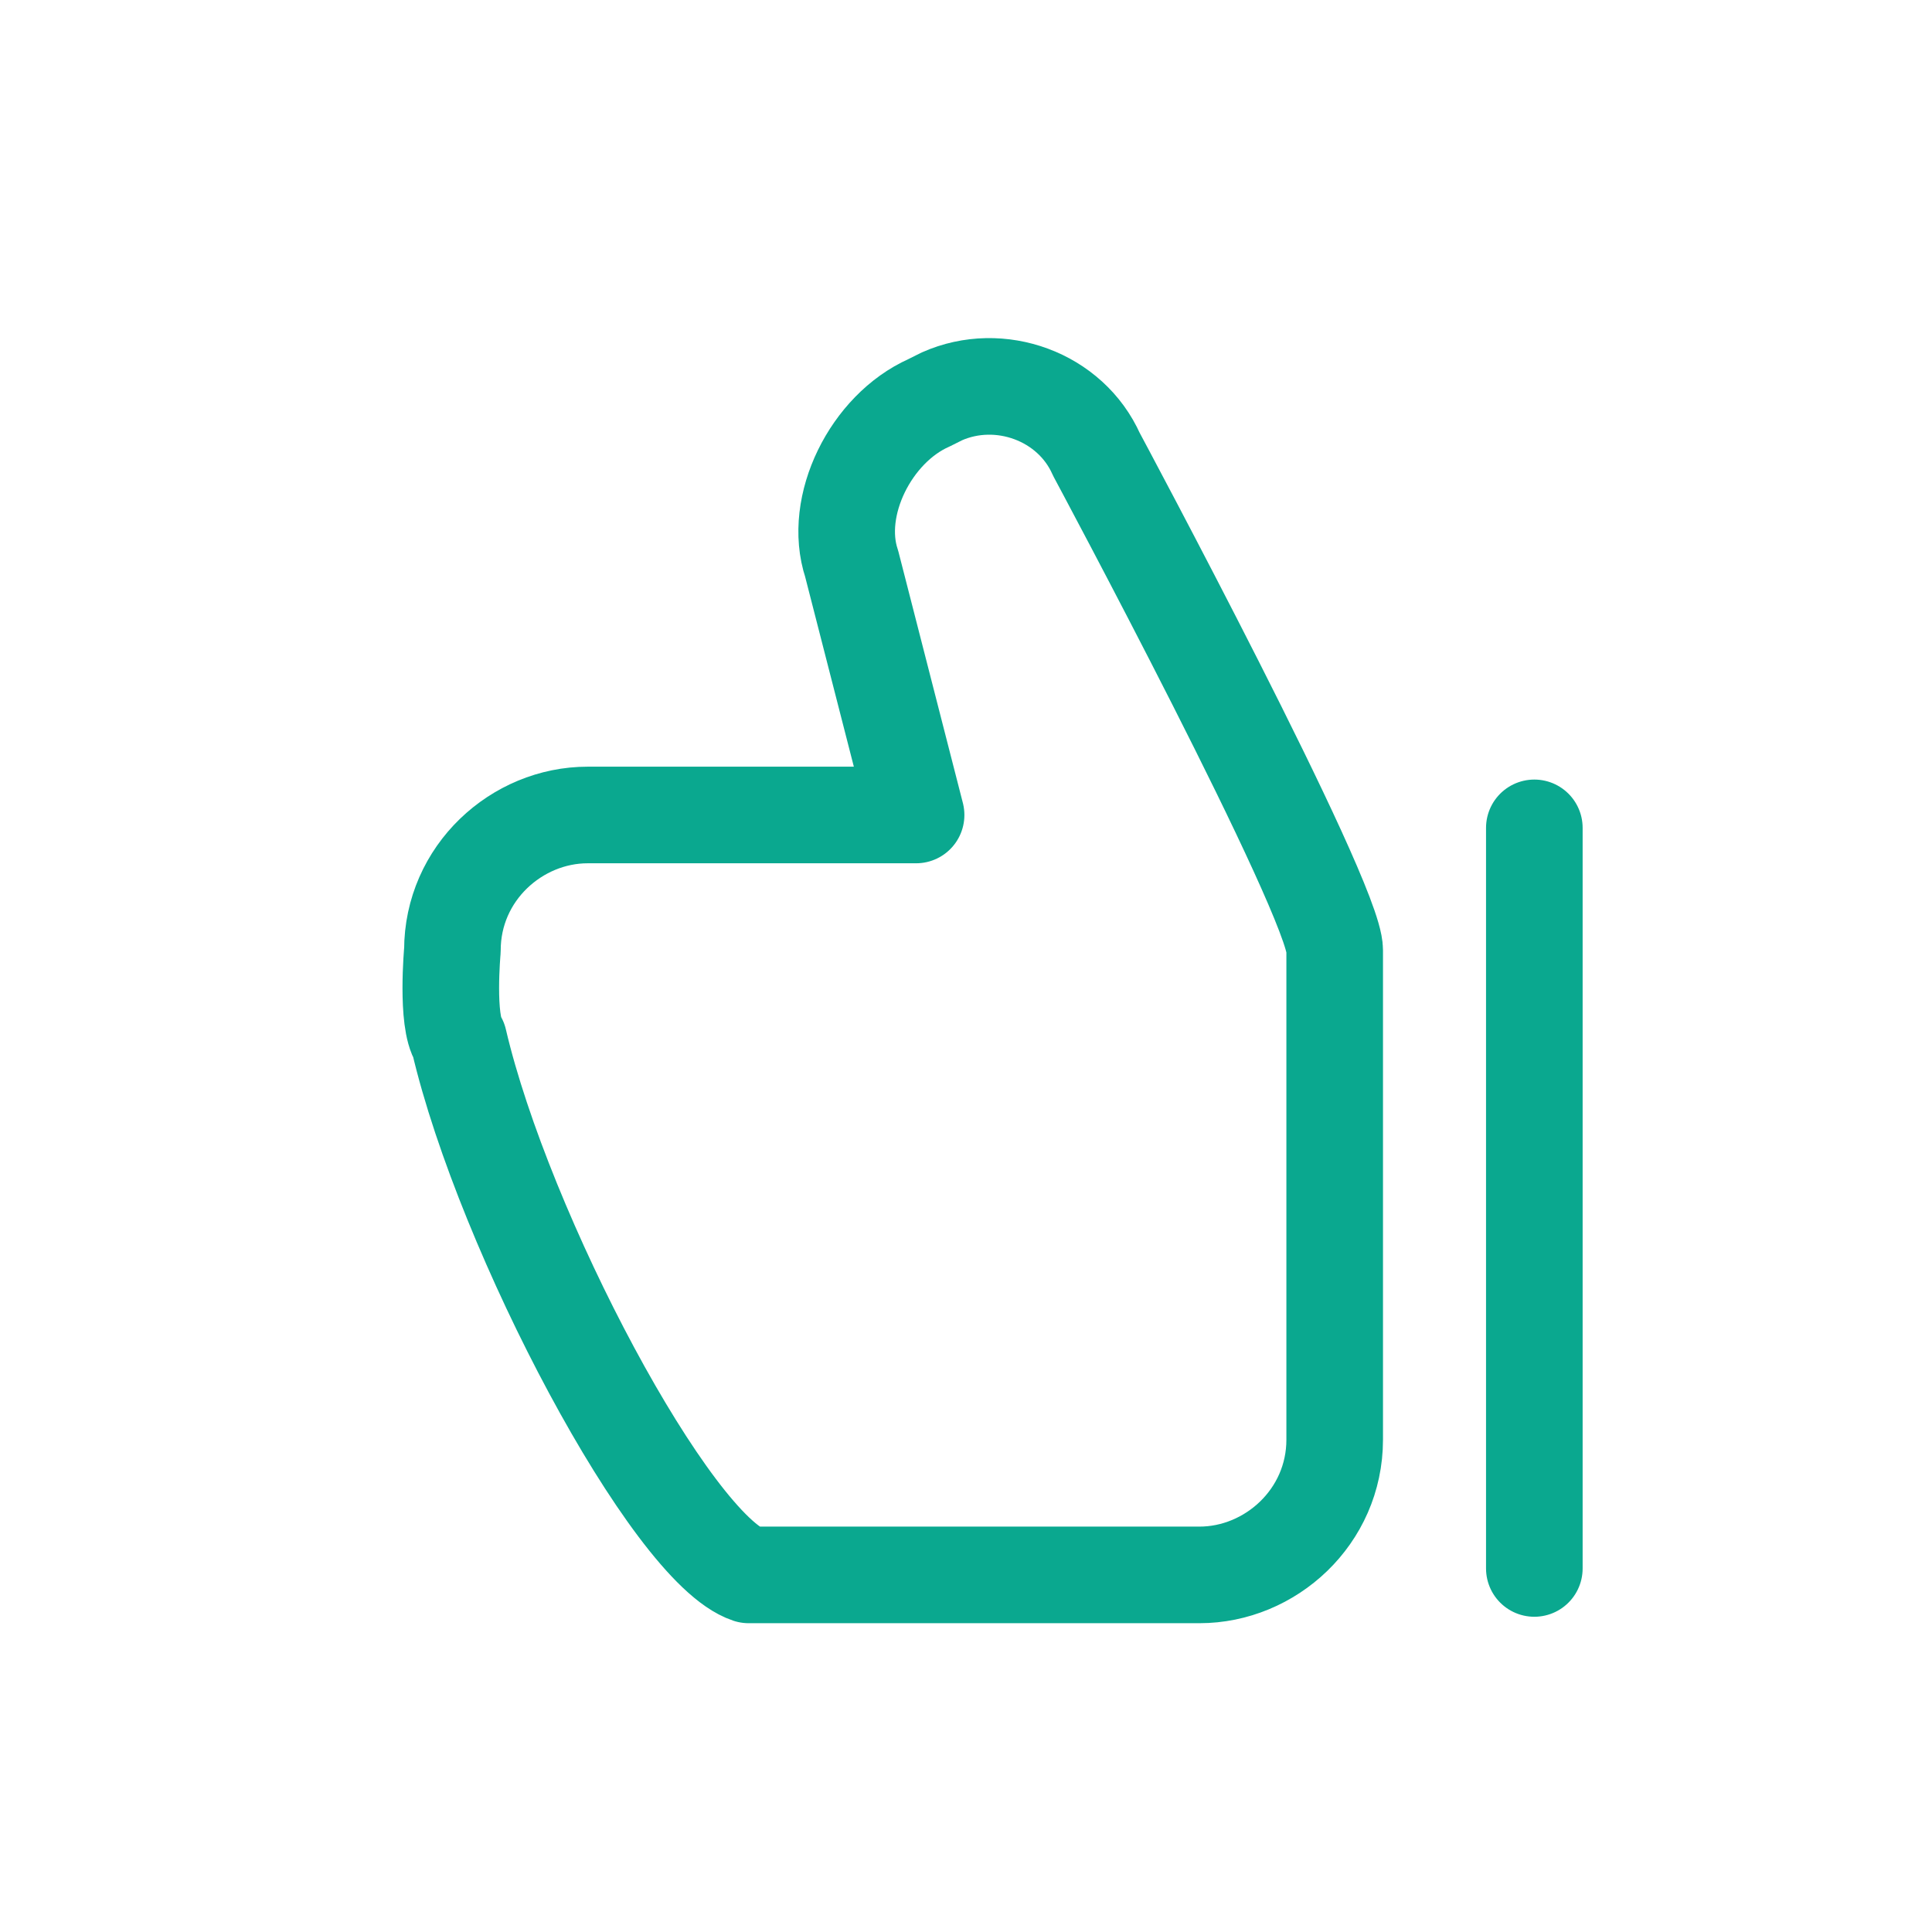<svg width="30" height="30" viewBox="0 0 30 30" fill="none" xmlns="http://www.w3.org/2000/svg">
<path d="M23.825 12.855V24.355M7.025 14.755C7.025 13.555 8.025 12.655 9.125 12.655H14.225L13.225 8.755C12.925 7.855 13.525 6.655 14.425 6.255L14.625 6.155C15.525 5.755 16.625 6.155 17.025 7.055C17.025 7.055 20.725 13.955 20.725 14.755V22.355C20.725 23.555 19.725 24.455 18.625 24.455H11.625C10.425 24.055 7.825 19.155 7.125 16.155C6.925 15.855 7.025 14.755 7.025 14.755Z" stroke="#0AA88F" stroke-width="1.5" stroke-miterlimit="2.613" stroke-linecap="round" stroke-linejoin="round"/>
</svg>
